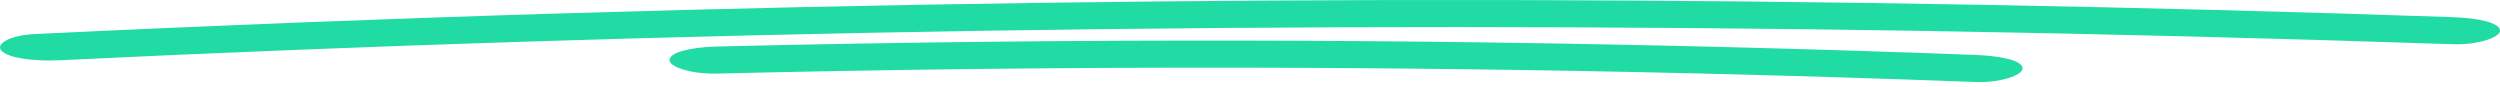 <svg xmlns="http://www.w3.org/2000/svg" width="230" height="8" viewBox="0 0 230 8" fill="none"><path d="M0.137 4.667C-0.441 4.066 0.858 3.248 3.175 3.135C19.403 2.353 35.706 1.714 52.084 1.221C109.803 -0.519 168.022 -0.399 225.646 1.578C227.996 1.659 230 2.085 230 2.824C230 3.44 227.988 4.149 225.646 4.069C209.552 3.523 193.42 3.116 177.251 2.847C148.493 2.381 119.667 2.374 90.906 2.824C62.279 3.272 33.763 4.18 5.492 5.543C3.167 5.649 0.81 5.369 0.137 4.667ZM91.604 3.835C83.052 3.925 74.499 4.073 65.947 4.28C63.606 4.337 61.593 4.812 61.593 5.525C61.593 6.155 63.59 6.827 65.947 6.77C95.971 6.045 126.154 6.041 156.18 6.756C164.732 6.961 173.247 7.223 181.725 7.543C184.058 7.632 186.078 6.908 186.078 6.298C186.078 5.552 184.066 5.151 181.725 5.052C151.856 3.929 121.71 3.521 91.604 3.835Z" fill="#20DBA3"></path></svg>